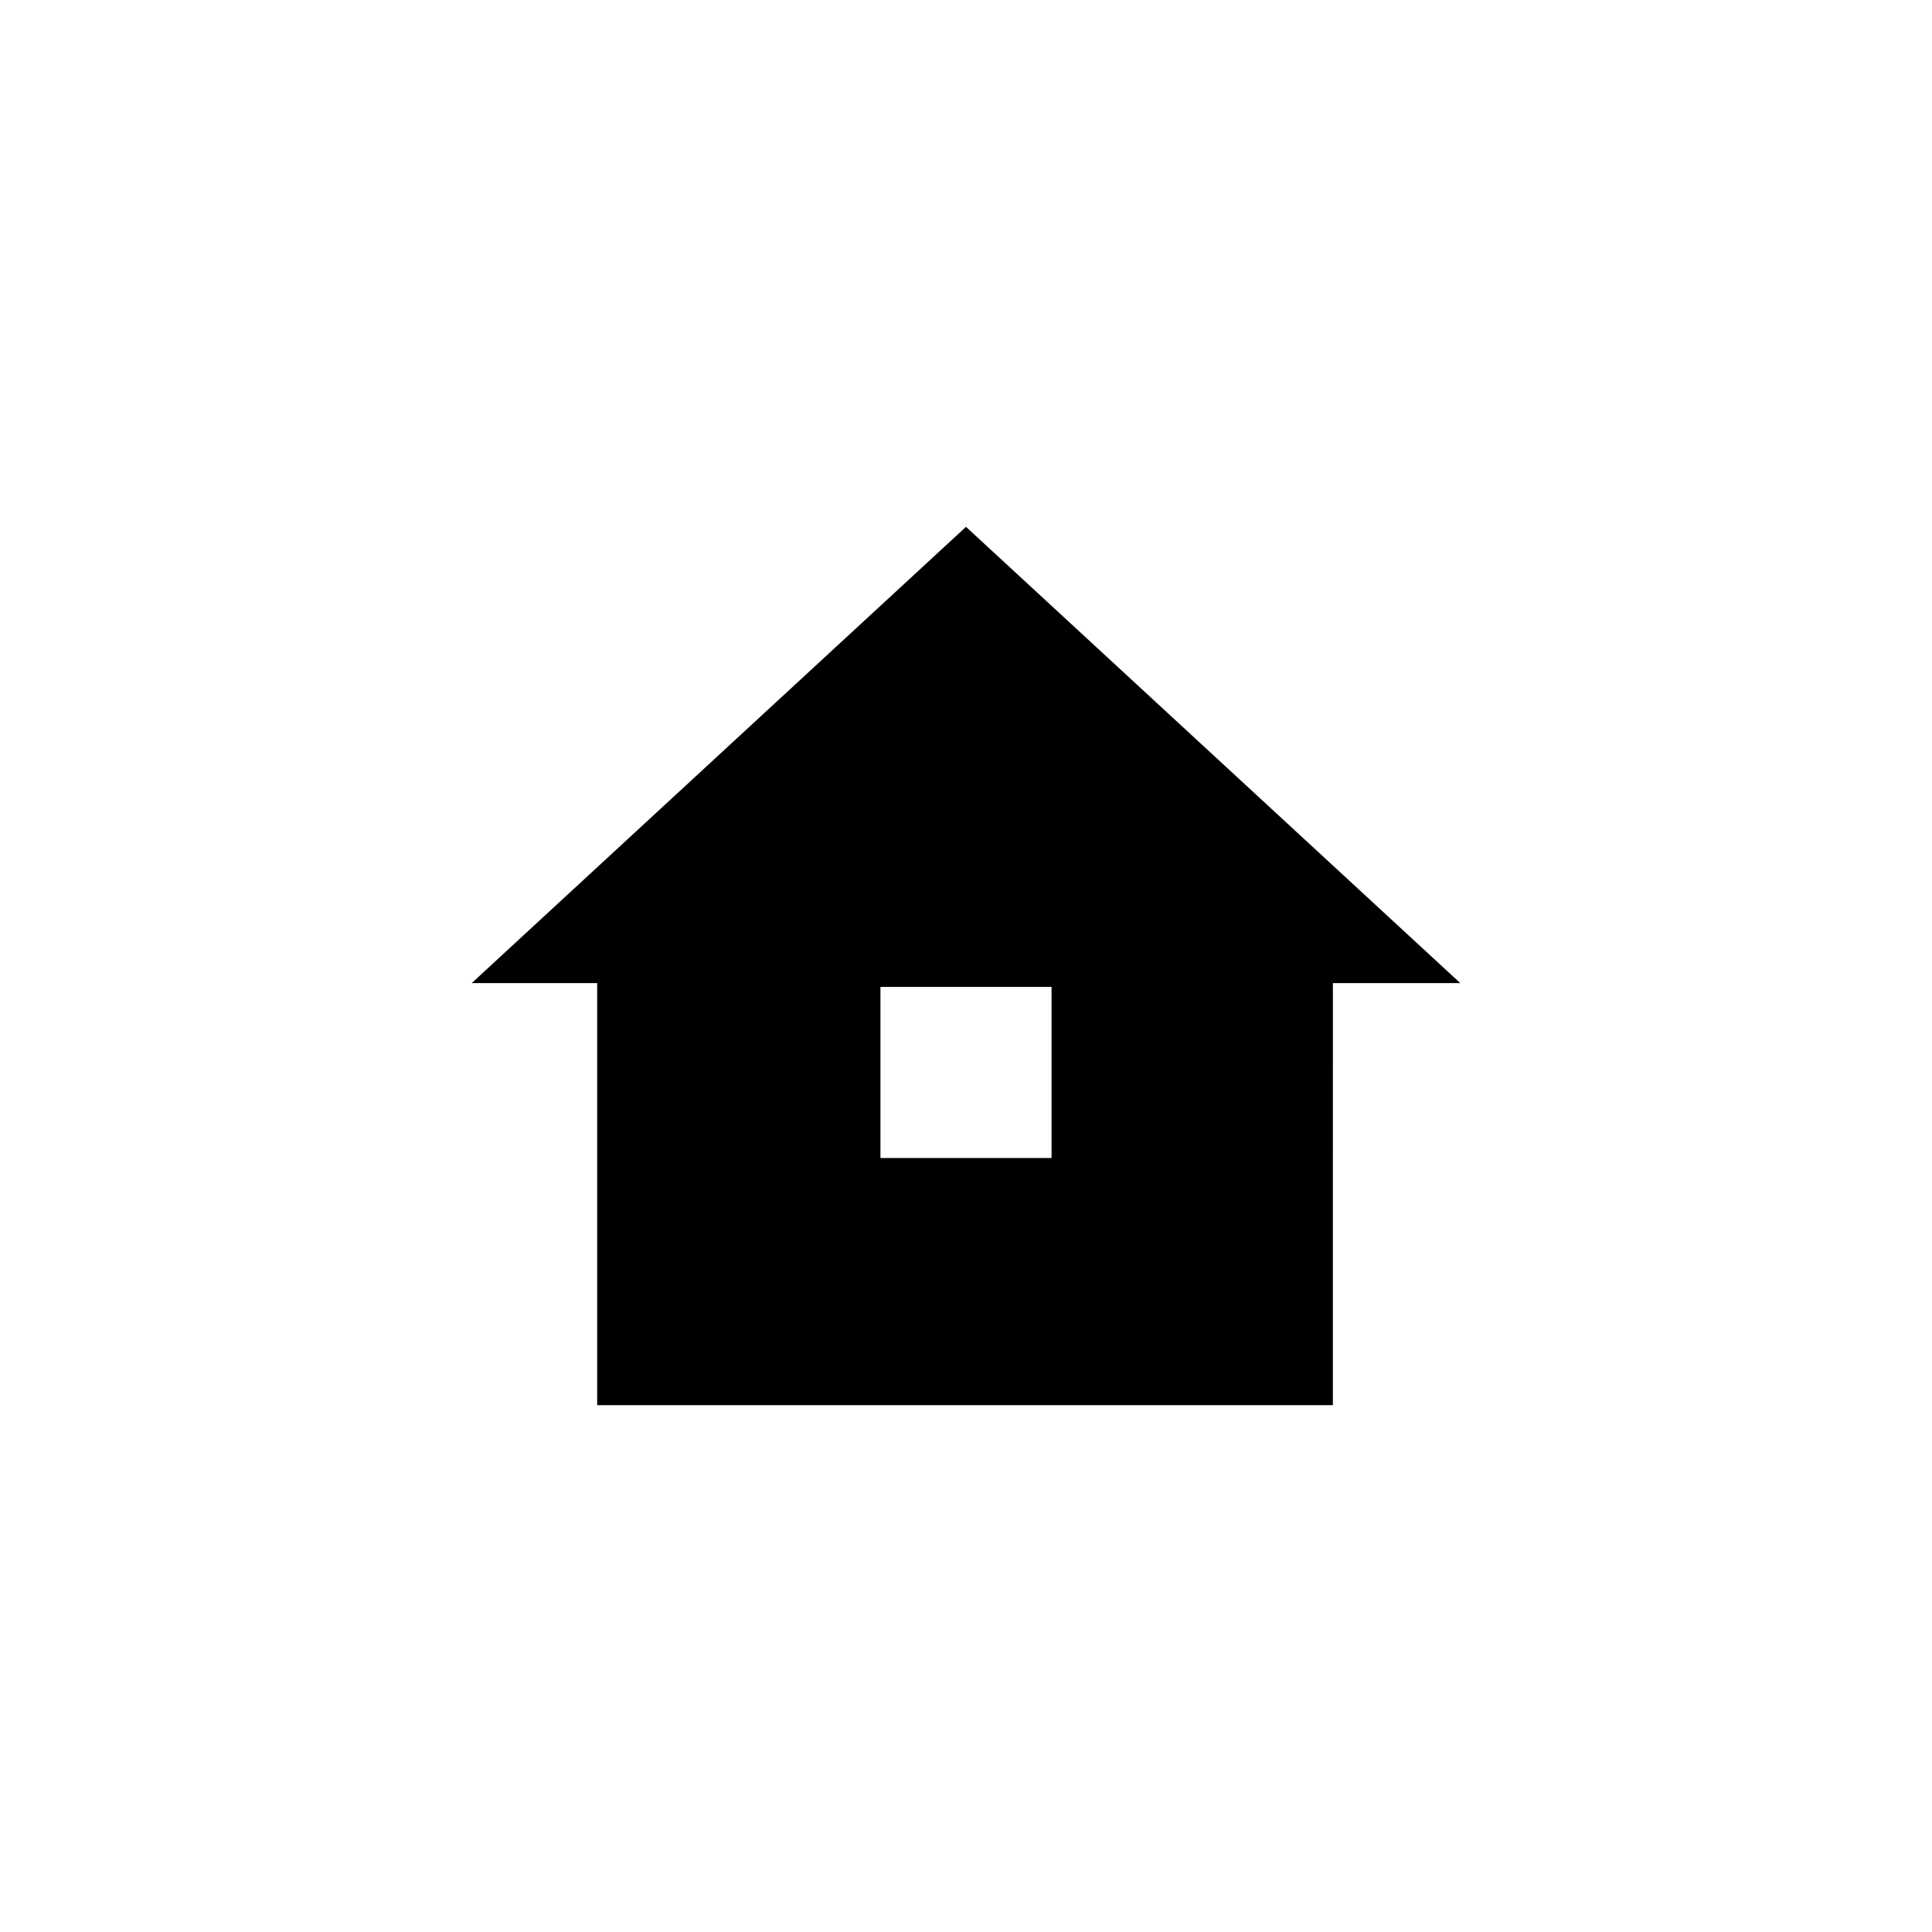 <?xml version="1.0" encoding="UTF-8"?>
<!-- Uploaded to: SVG Repo, www.svgrepo.com, Generator: SVG Repo Mixer Tools -->
<svg fill="#000000" width="800px" height="800px" version="1.1" viewBox="144 144 512 512" xmlns="http://www.w3.org/2000/svg">
 <path d="m400 283.62-130.99 120.91h33.25v111.85h194.97l0.004-111.85h33.754zm22.672 167.27h-45.344v-45.344h45.344z"/>
</svg>